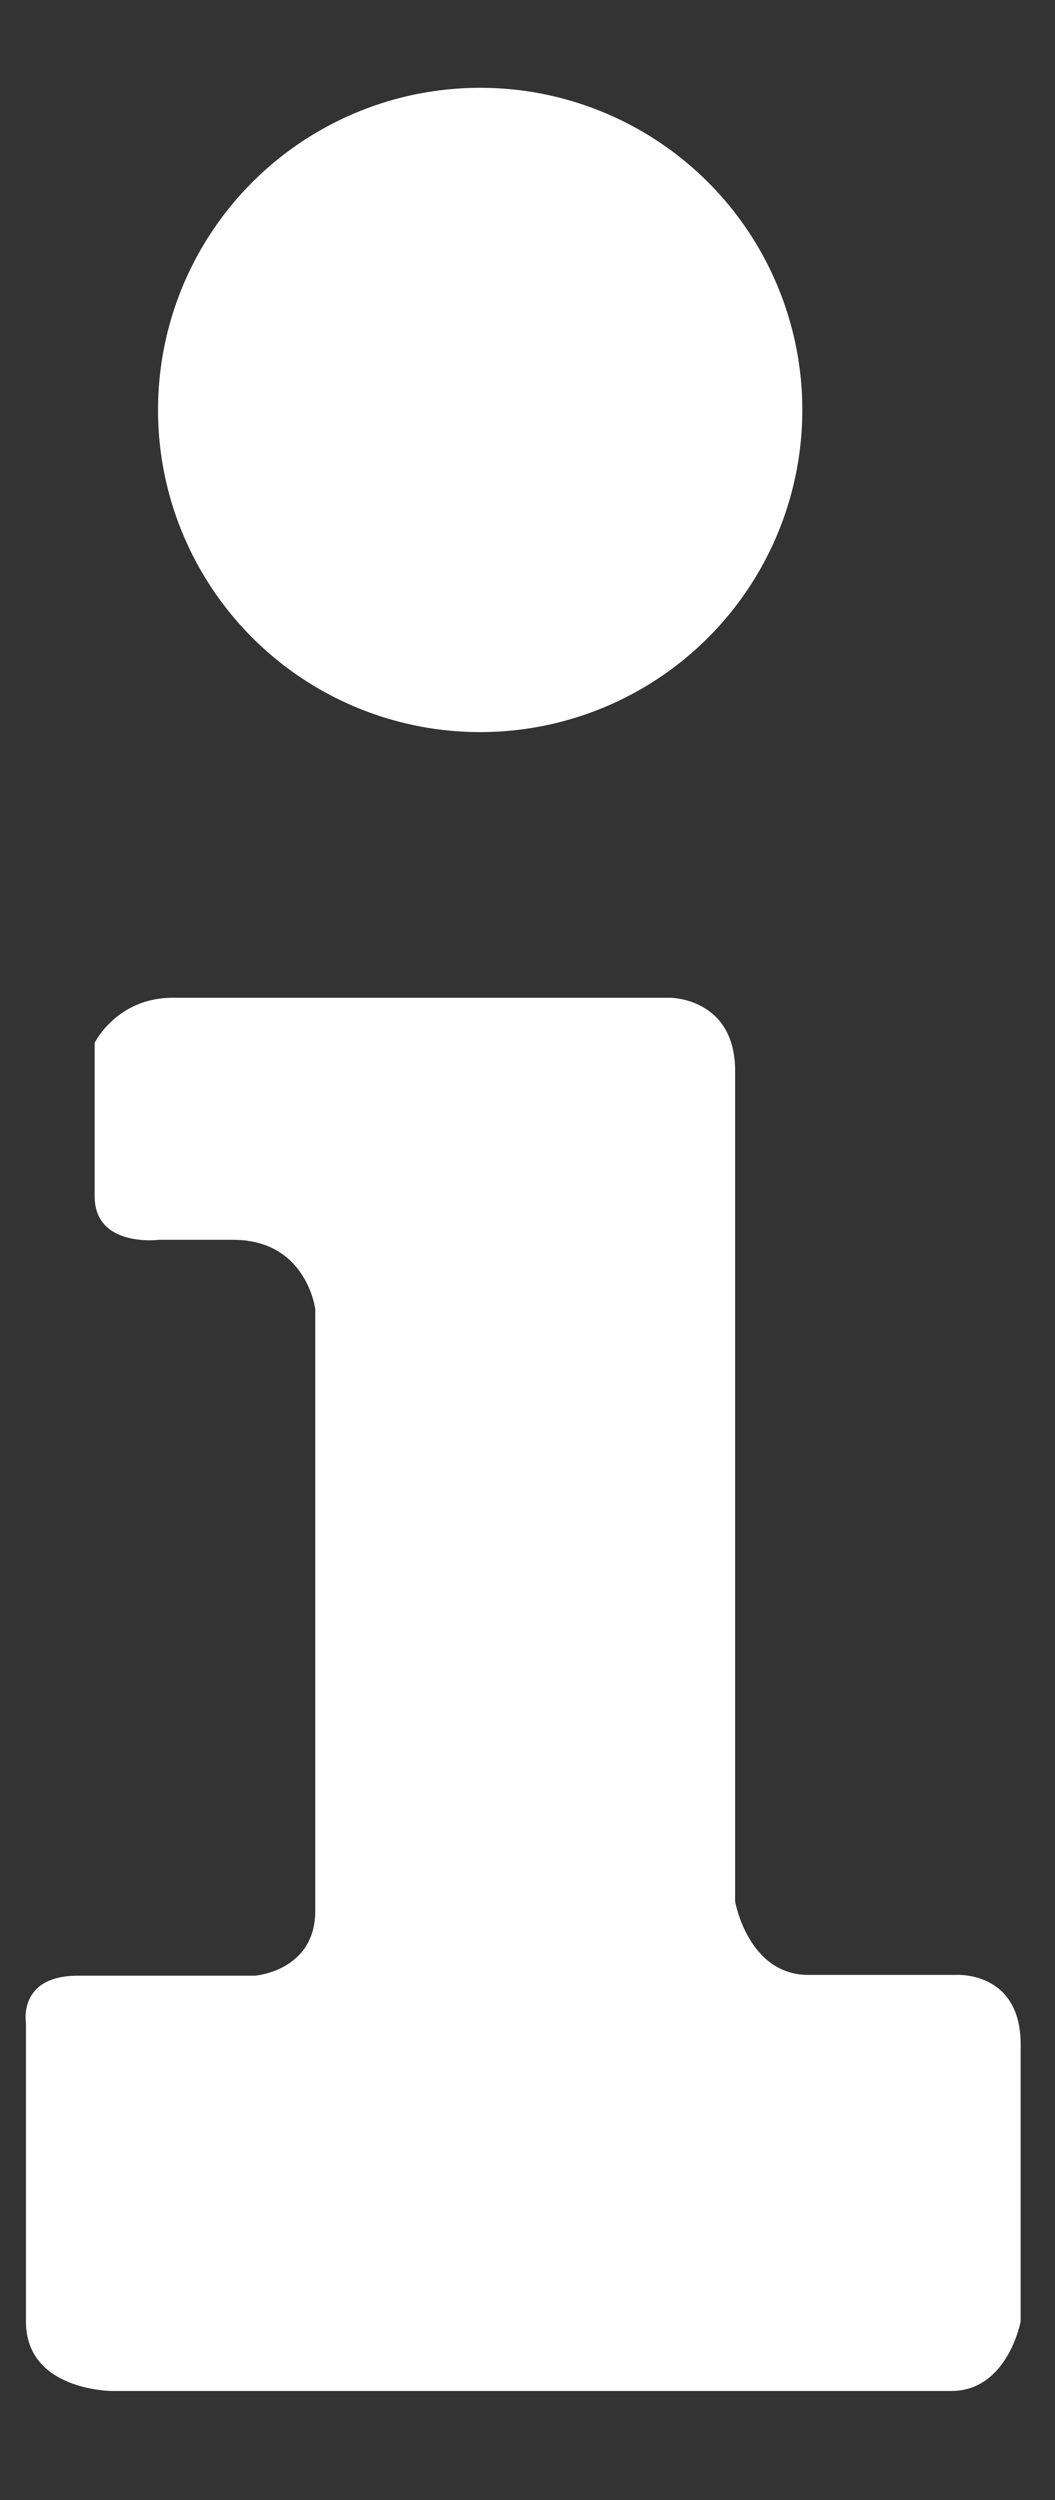 <?xml version="1.0" encoding="utf-8"?>
<!-- Generator: Adobe Illustrator 25.2.0, SVG Export Plug-In . SVG Version: 6.00 Build 0)  -->
<svg version="1.1" id="Ebene_1" xmlns="http://www.w3.org/2000/svg" xmlns:xlink="http://www.w3.org/1999/xlink" x="0px" y="0px"
	 viewBox="0 0 138.2 327.5" style="enable-background:new 0 0 138.2 327.5;" xml:space="preserve">
<rect x="0" y="0" width="138.2" height="327.5" fill="#333333" stroke="none"/>
<style type="text/css">
	.st0{fill:#FFFFFF;}
</style>
<circle class="st0" cx="62.9" cy="53.7" r="42.2"/>
<path class="st0" d="M22.6,130.7h65.2c0,0,8.5,0,8.5,9.6s0,108.8,0,108.8s1.7,9.6,9.6,9.6s19.3,0,19.3,0s8.5-0.6,8.5,9.1
	s0,36.3,0,36.3s-1.7,9.1-9.1,9.1s-109.9,0-109.9,0s-11.3,0-11.3-9.1s0-39.1,0-39.1s-1.1-6.2,6.8-6.2s23.2,0,23.2,0s7.9-0.6,7.9-8.5
	c0-7.9,0-78.8,0-78.8s-1.1-9.1-10.8-9.1s-9.6,0-9.6,0s-8.5,1.1-8.5-5.7s0-20.1,0-20.1S15.3,130.7,22.6,130.7z"/>
</svg>
